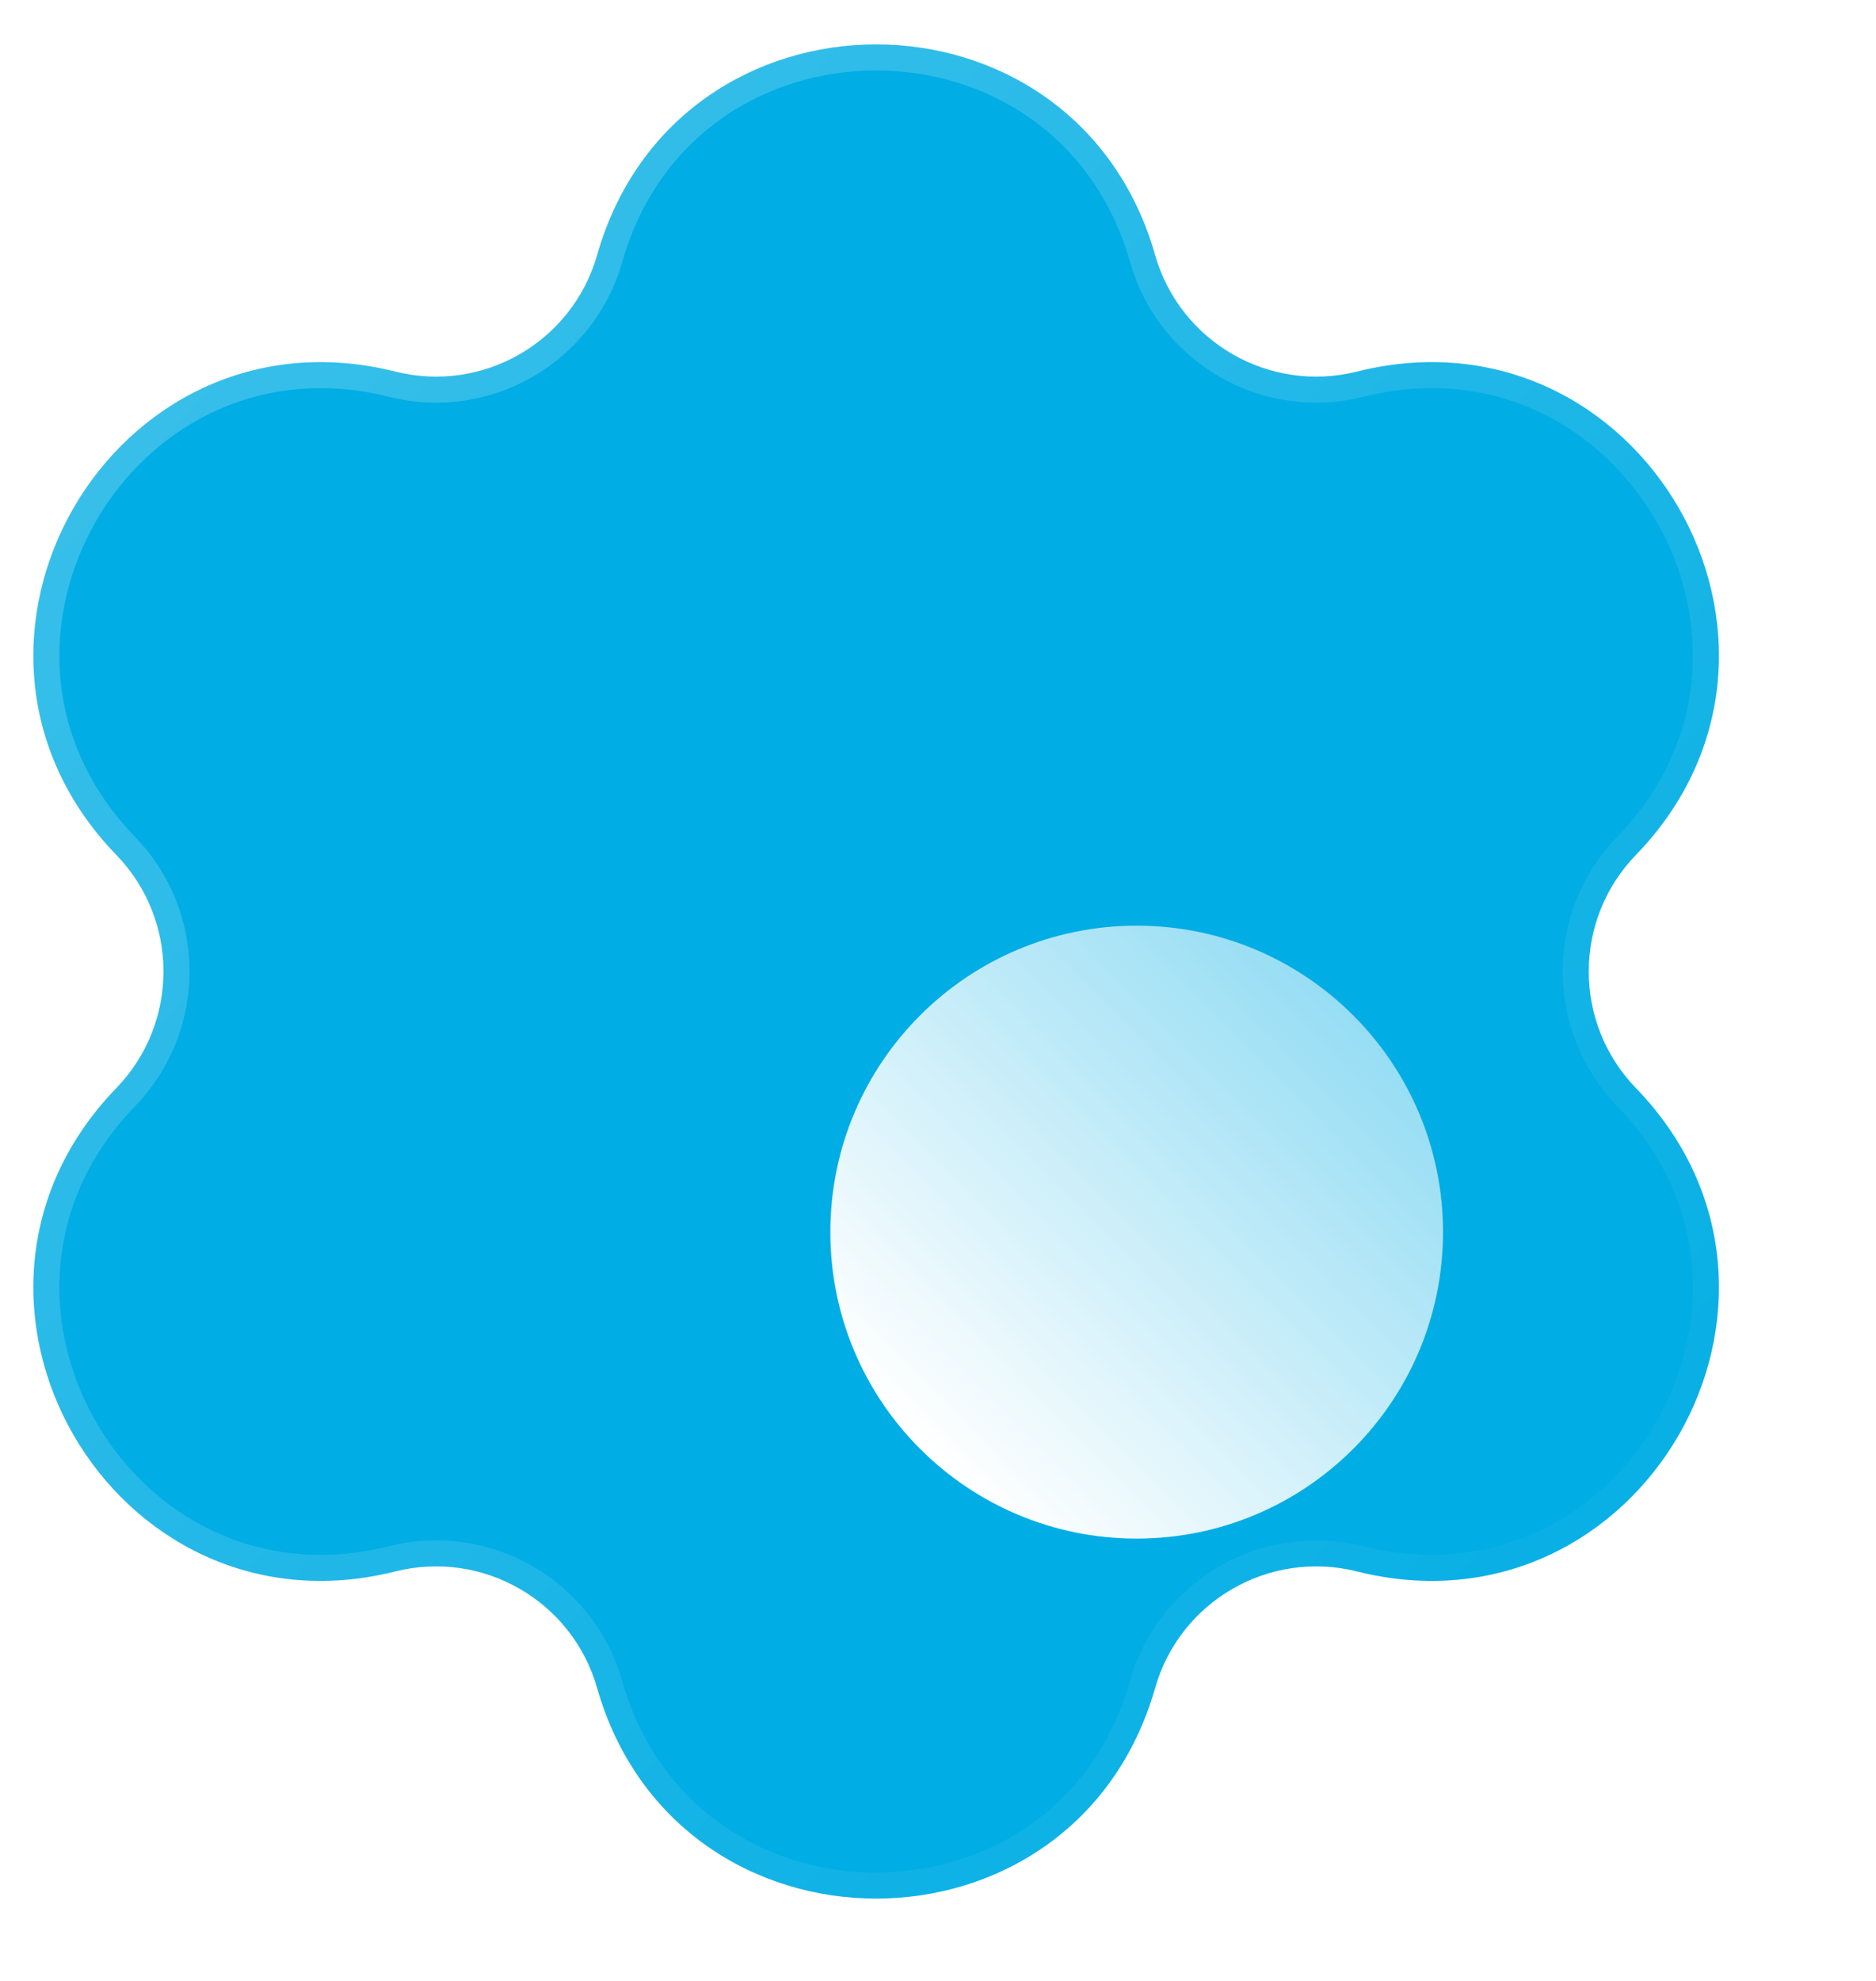 <svg width="36" height="38" viewBox="0 0 36 38" fill="none" xmlns="http://www.w3.org/2000/svg">
<g filter="url(#filter0_b_712_29)">
<path fill-rule="evenodd" clip-rule="evenodd" d="M11.459 4.891C12.996 -0.495 20.629 -0.495 22.166 4.891C22.642 6.56 24.357 7.55 26.04 7.128C31.473 5.766 35.289 12.376 31.393 16.4C30.186 17.646 30.186 19.626 31.393 20.873C35.289 24.897 31.473 31.507 26.04 30.145C24.357 29.723 22.642 30.713 22.166 32.382C20.629 37.767 12.996 37.767 11.459 32.382C10.983 30.713 9.269 29.723 7.586 30.145C2.153 31.507 -1.663 24.897 2.232 20.873C3.439 19.626 3.439 17.646 2.232 16.4C-1.663 12.376 2.153 5.766 7.586 7.128C9.269 7.55 10.983 6.56 11.459 4.891Z" fill="#00ADE4"/>
<path fill-rule="evenodd" clip-rule="evenodd" d="M11.459 4.891C12.996 -0.495 20.629 -0.495 22.166 4.891C22.642 6.56 24.357 7.55 26.04 7.128C31.473 5.766 35.289 12.376 31.393 16.4C30.186 17.646 30.186 19.626 31.393 20.873C35.289 24.897 31.473 31.507 26.04 30.145C24.357 29.723 22.642 30.713 22.166 32.382C20.629 37.767 12.996 37.767 11.459 32.382C10.983 30.713 9.269 29.723 7.586 30.145C2.153 31.507 -1.663 24.897 2.232 20.873C3.439 19.626 3.439 17.646 2.232 16.4C-1.663 12.376 2.153 5.766 7.586 7.128C9.269 7.55 10.983 6.56 11.459 4.891Z" stroke="url(#paint0_linear_712_29)"/>
</g>
<g filter="url(#filter1_d_712_29)">
<path fill-rule="evenodd" clip-rule="evenodd" d="M16.812 12.757C13.566 12.757 10.934 15.389 10.934 18.636C10.934 21.883 13.566 24.515 16.812 24.515C20.059 24.515 22.691 21.883 22.691 18.636C22.691 15.389 20.059 12.757 16.812 12.757Z" fill="url(#paint1_linear_712_29)"/>
</g>
<defs>
<filter id="filter0_b_712_29" x="-23.862" y="-23.648" width="81.351" height="84.569" filterUnits="userSpaceOnUse" color-interpolation-filters="sRGB">
<feFlood flood-opacity="0" result="BackgroundImageFix"/>
<feGaussianBlur in="BackgroundImage" stdDeviation="12"/>
<feComposite in2="SourceAlpha" operator="in" result="effect1_backgroundBlur_712_29"/>
<feBlend mode="normal" in="SourceGraphic" in2="effect1_backgroundBlur_712_29" result="shape"/>
</filter>
<filter id="filter1_d_712_29" x="7.934" y="9.757" width="27.758" height="27.758" filterUnits="userSpaceOnUse" color-interpolation-filters="sRGB">
<feFlood flood-opacity="0" result="BackgroundImageFix"/>
<feColorMatrix in="SourceAlpha" type="matrix" values="0 0 0 0 0 0 0 0 0 0 0 0 0 0 0 0 0 0 127 0" result="hardAlpha"/>
<feOffset dx="5" dy="5"/>
<feGaussianBlur stdDeviation="4"/>
<feColorMatrix type="matrix" values="0 0 0 0 0.176 0 0 0 0 0.557 0 0 0 0 0.678 0 0 0 0.5 0"/>
<feBlend mode="normal" in2="BackgroundImageFix" result="effect1_dropShadow_712_29"/>
<feBlend mode="normal" in="SourceGraphic" in2="effect1_dropShadow_712_29" result="shape"/>
</filter>
<linearGradient id="paint0_linear_712_29" x1="0.64" y1="0.852" x2="36.063" y2="33.033" gradientUnits="userSpaceOnUse">
<stop stop-color="white" stop-opacity="0.25"/>
<stop offset="1" stop-color="white" stop-opacity="0"/>
</linearGradient>
<linearGradient id="paint1_linear_712_29" x1="16.912" y1="27.02" x2="33.139" y2="11.113" gradientUnits="userSpaceOnUse">
<stop stop-color="white"/>
<stop offset="1" stop-color="white" stop-opacity="0.2"/>
</linearGradient>
</defs>
</svg>
